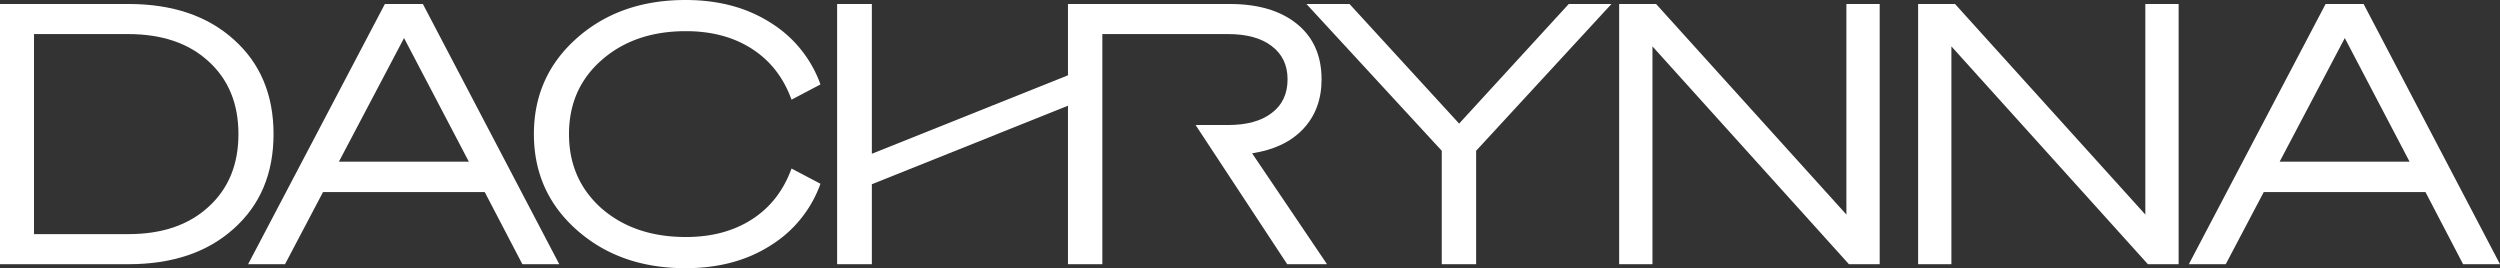 <svg xmlns="http://www.w3.org/2000/svg" width="1410" height="151.257" viewBox="0 0 1410 151.257">
  <rect x="0" y="0" width="1410" height="151.257" fill="#333333" stroke="none"/>
  <g id="logo-dachrynna" transform="translate(0 -2.78)">
    <path id="Path_3" data-name="Path 3" d="M72.445,151.874H0V5.114H72.445q37.141,0,59.385,20.031,22.448,20.031,22.448,53.348T131.83,131.842Q109.586,151.874,72.445,151.874ZM19.183,22.079V134.907H72.445q28.366,0,45.1-15.33,16.937-15.329,16.938-41.084T117.545,37.409q-16.734-15.33-45.3-15.33Z" transform="translate(0 -0.085)" fill="#fff"/>
    <path id="Path_4" data-name="Path 4" d="M128.55,151.874,205.689,5.114h21.428l76.934,146.76H283.236L262.013,111.2H170.793l-21.428,40.676ZM253.033,94.028,216.5,24.327l-36.733,69.7Z" transform="translate(11.383 -0.085)" fill="#fff"/>
    <path id="Path_5" data-name="Path 5" d="M362.334,20.627q-28.978,0-47.549,16.352-18.366,16.148-18.366,41.7t18.366,41.9q18.57,16.147,47.549,16.148,21.836,0,37.345-10.016t22.243-28.616l16.326,8.585a67.706,67.706,0,0,1-28.367,34.952q-20,12.672-47.753,12.673-36.936,0-61.221-21.462T276.624,78.676q0-32.7,24.285-54.166T362.13,3.048q27.755,0,47.753,12.673a67.709,67.709,0,0,1,28.367,34.952l-16.326,8.585q-6.734-18.6-22.243-28.616T362.334,20.627Z" transform="translate(24.495 -0.268)" fill="#fff"/>
    <path id="Path_6" data-name="Path 6" d="M563.927,45.326V5.114h19.387v146.76H563.927V62.5l-110.607,44.26v45.118H433.73V5.114h19.591V89.586Z" transform="translate(38.407 -0.085)" fill="#fff"/>
    <path id="Path_7" data-name="Path 7" d="M701.174,5.114l61.833,67.452L824.842,5.114h24.08L772.6,87.9v63.978H753.213V87.9L676.89,5.114Z" transform="translate(59.939 -0.085)" fill="#fff"/>
    <path id="Path_8" data-name="Path 8" d="M967.079,5.114h18.775v146.76H968.508L857.7,29.029V151.874H838.923V5.114h20.815L967.079,123.871Z" transform="translate(74.287 -0.085)" fill="#fff"/>
    <path id="Path_9" data-name="Path 9" d="M1121.965,5.114h18.778v146.76H1123.4L1012.587,29.029V151.874H993.813V5.114h20.81l107.342,118.757Z" transform="translate(88.003 -0.085)" fill="#fff"/>
    <path id="Path_10" data-name="Path 10" d="M1134.08,151.874l77.135-146.76h21.434l76.928,146.76h-20.813L1267.547,111.2h-91.221l-21.434,40.676Zm124.487-57.846-36.532-69.7-36.728,69.7Z" transform="translate(100.424 -0.085)" fill="#fff"/>
    <path id="Path_11" data-name="Path 11" d="M623.761,73.383l51.664,78.49h22.448L655.629,89.326Q674.2,86.465,684.4,75.632q10.406-11.038,10.406-28,0-20.031-13.876-31.273T642.977,5.114H570.94V22.079h71.017q15.917,0,24.693,6.745,8.979,6.745,8.978,18.8,0,12.264-8.978,19.009-8.776,6.745-24.693,6.745Z" transform="translate(50.557 -0.085)" fill="#fff"/>
  </g>
</svg>
